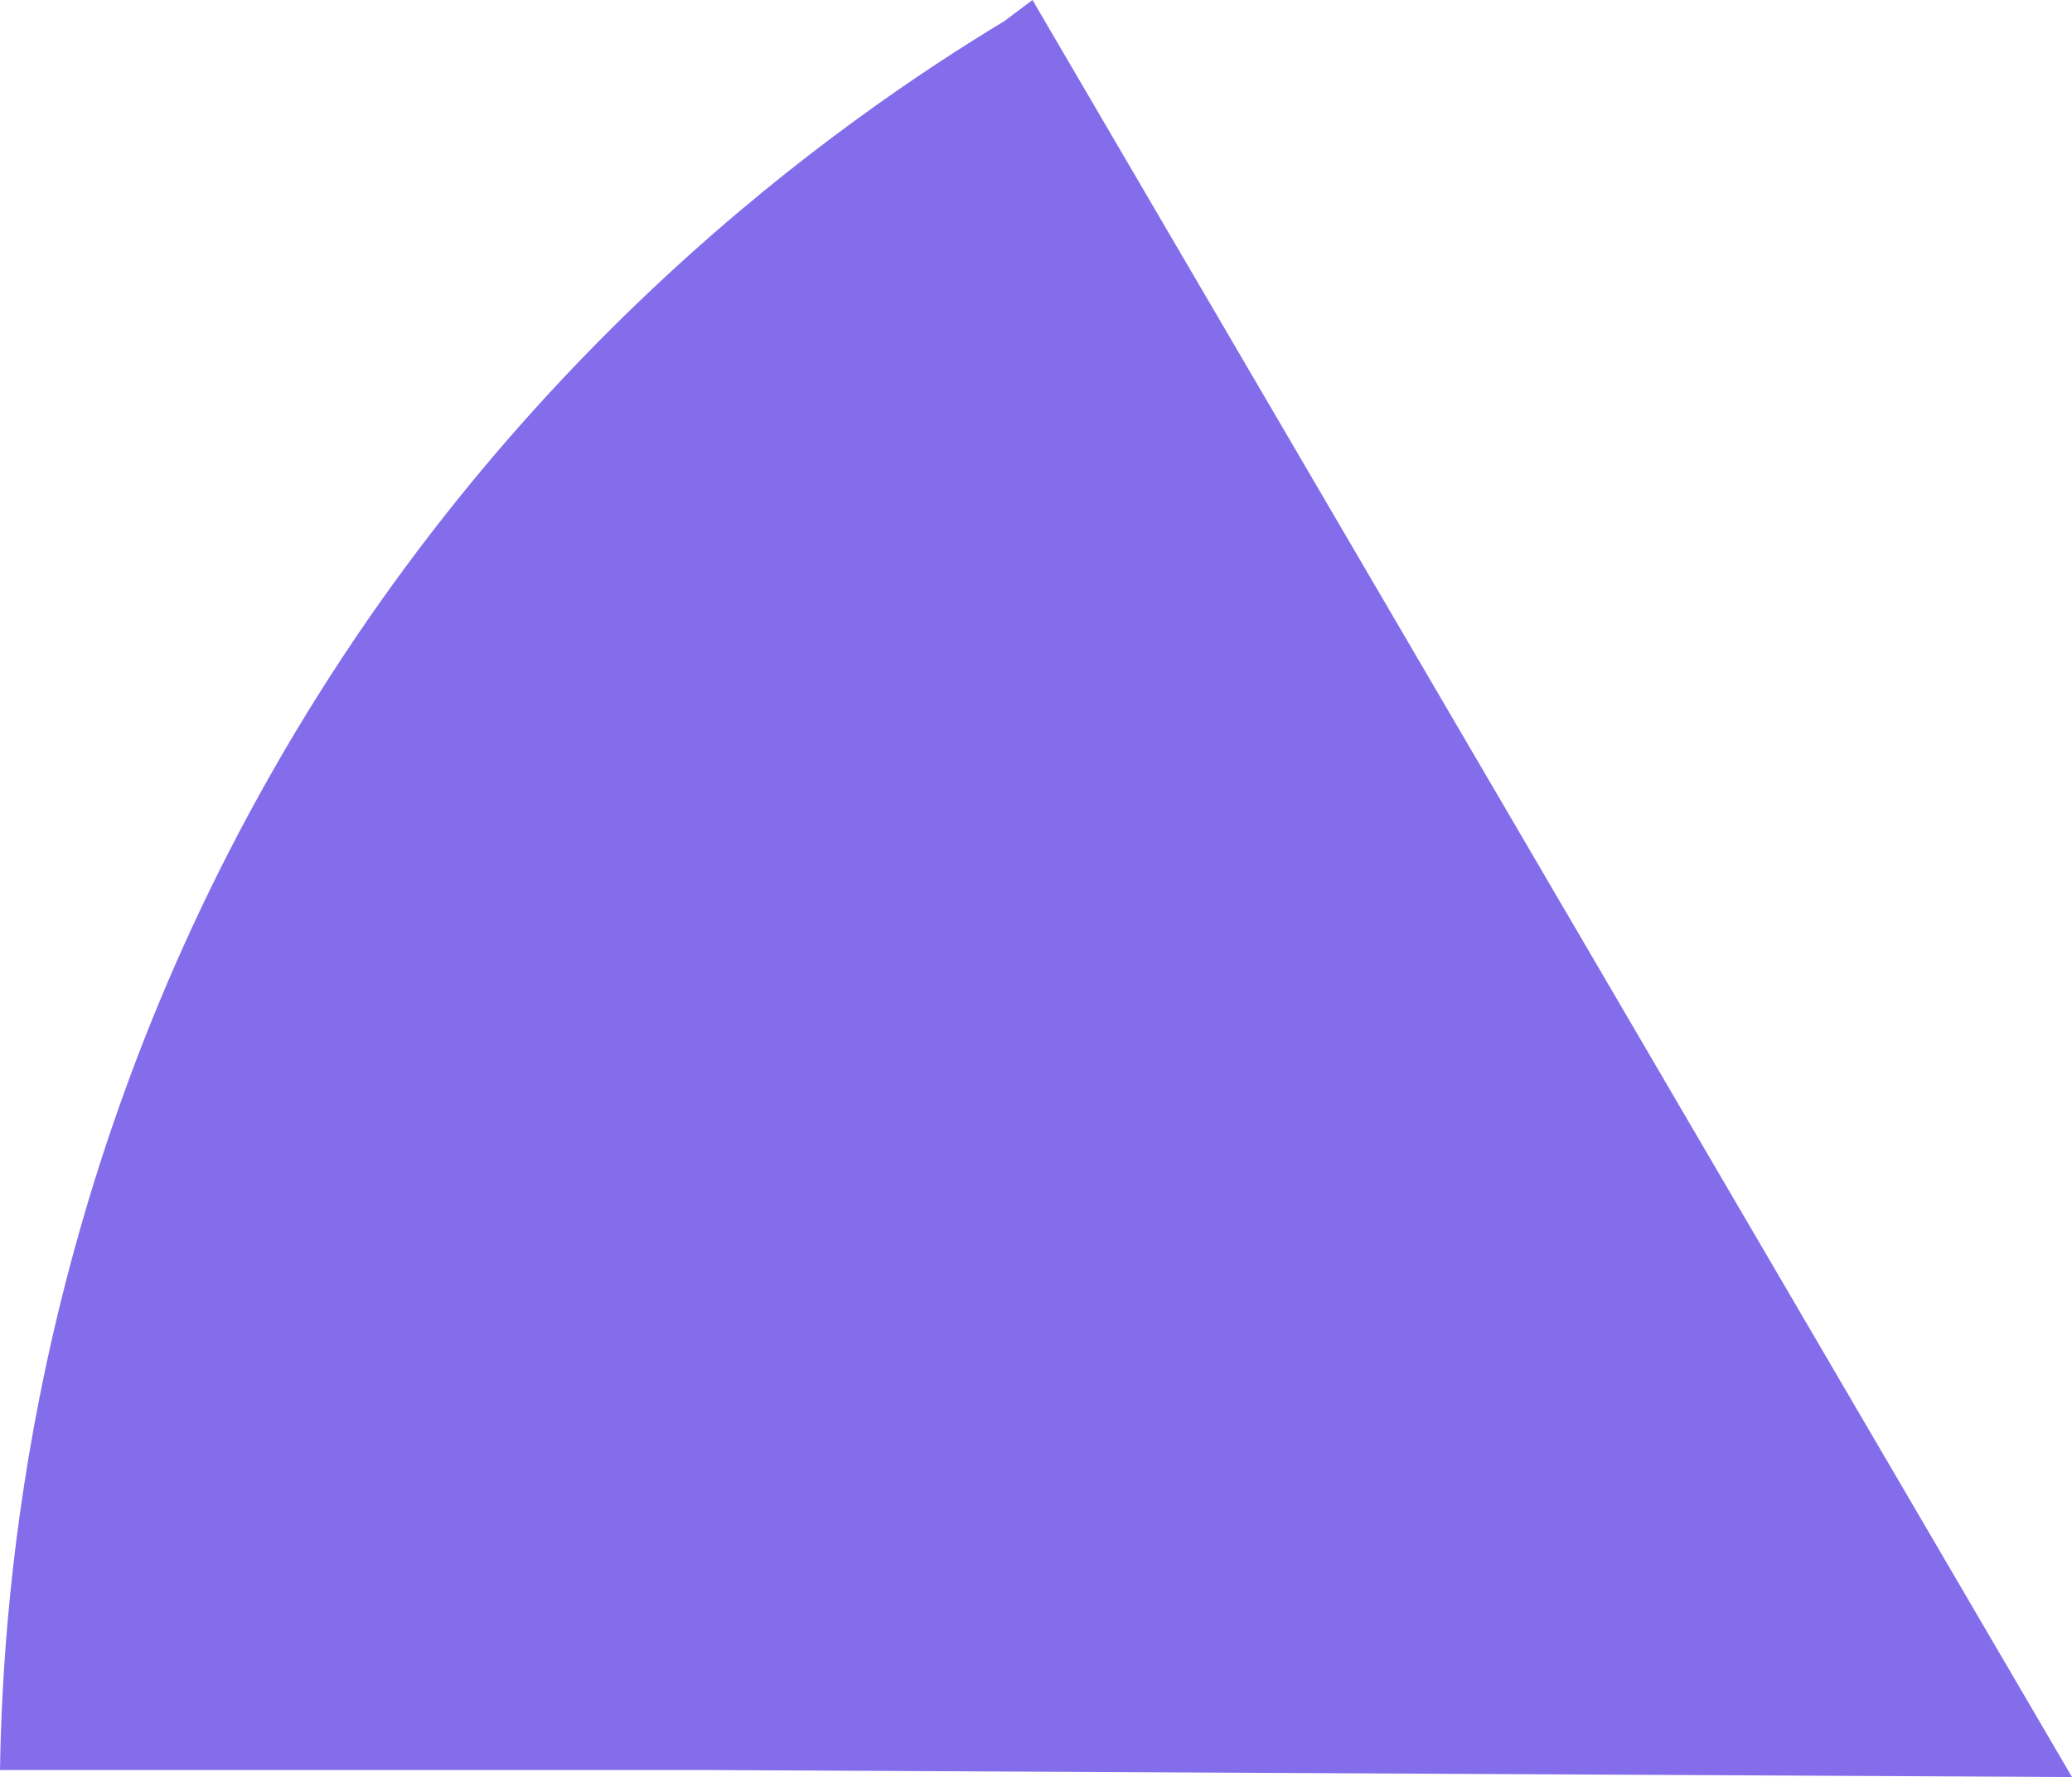 <?xml version="1.0" encoding="UTF-8"?><svg id="Layer_2" xmlns="http://www.w3.org/2000/svg" viewBox="0 0 295 253"><defs><style>.cls-1{fill:#836deb;stroke-width:0px;}</style></defs><g id="Layer_1-2"><path class="cls-1" d="m0,252h101c64.67.33,129.33.67,194,1C245.67,168.67,196.33,84.33,147,0c-1.33,1-2.67,2-4,3-22.97,13.89-71.3,47.34-106,110C4.84,171.08.41,225.3,0,252Z"/></g></svg>